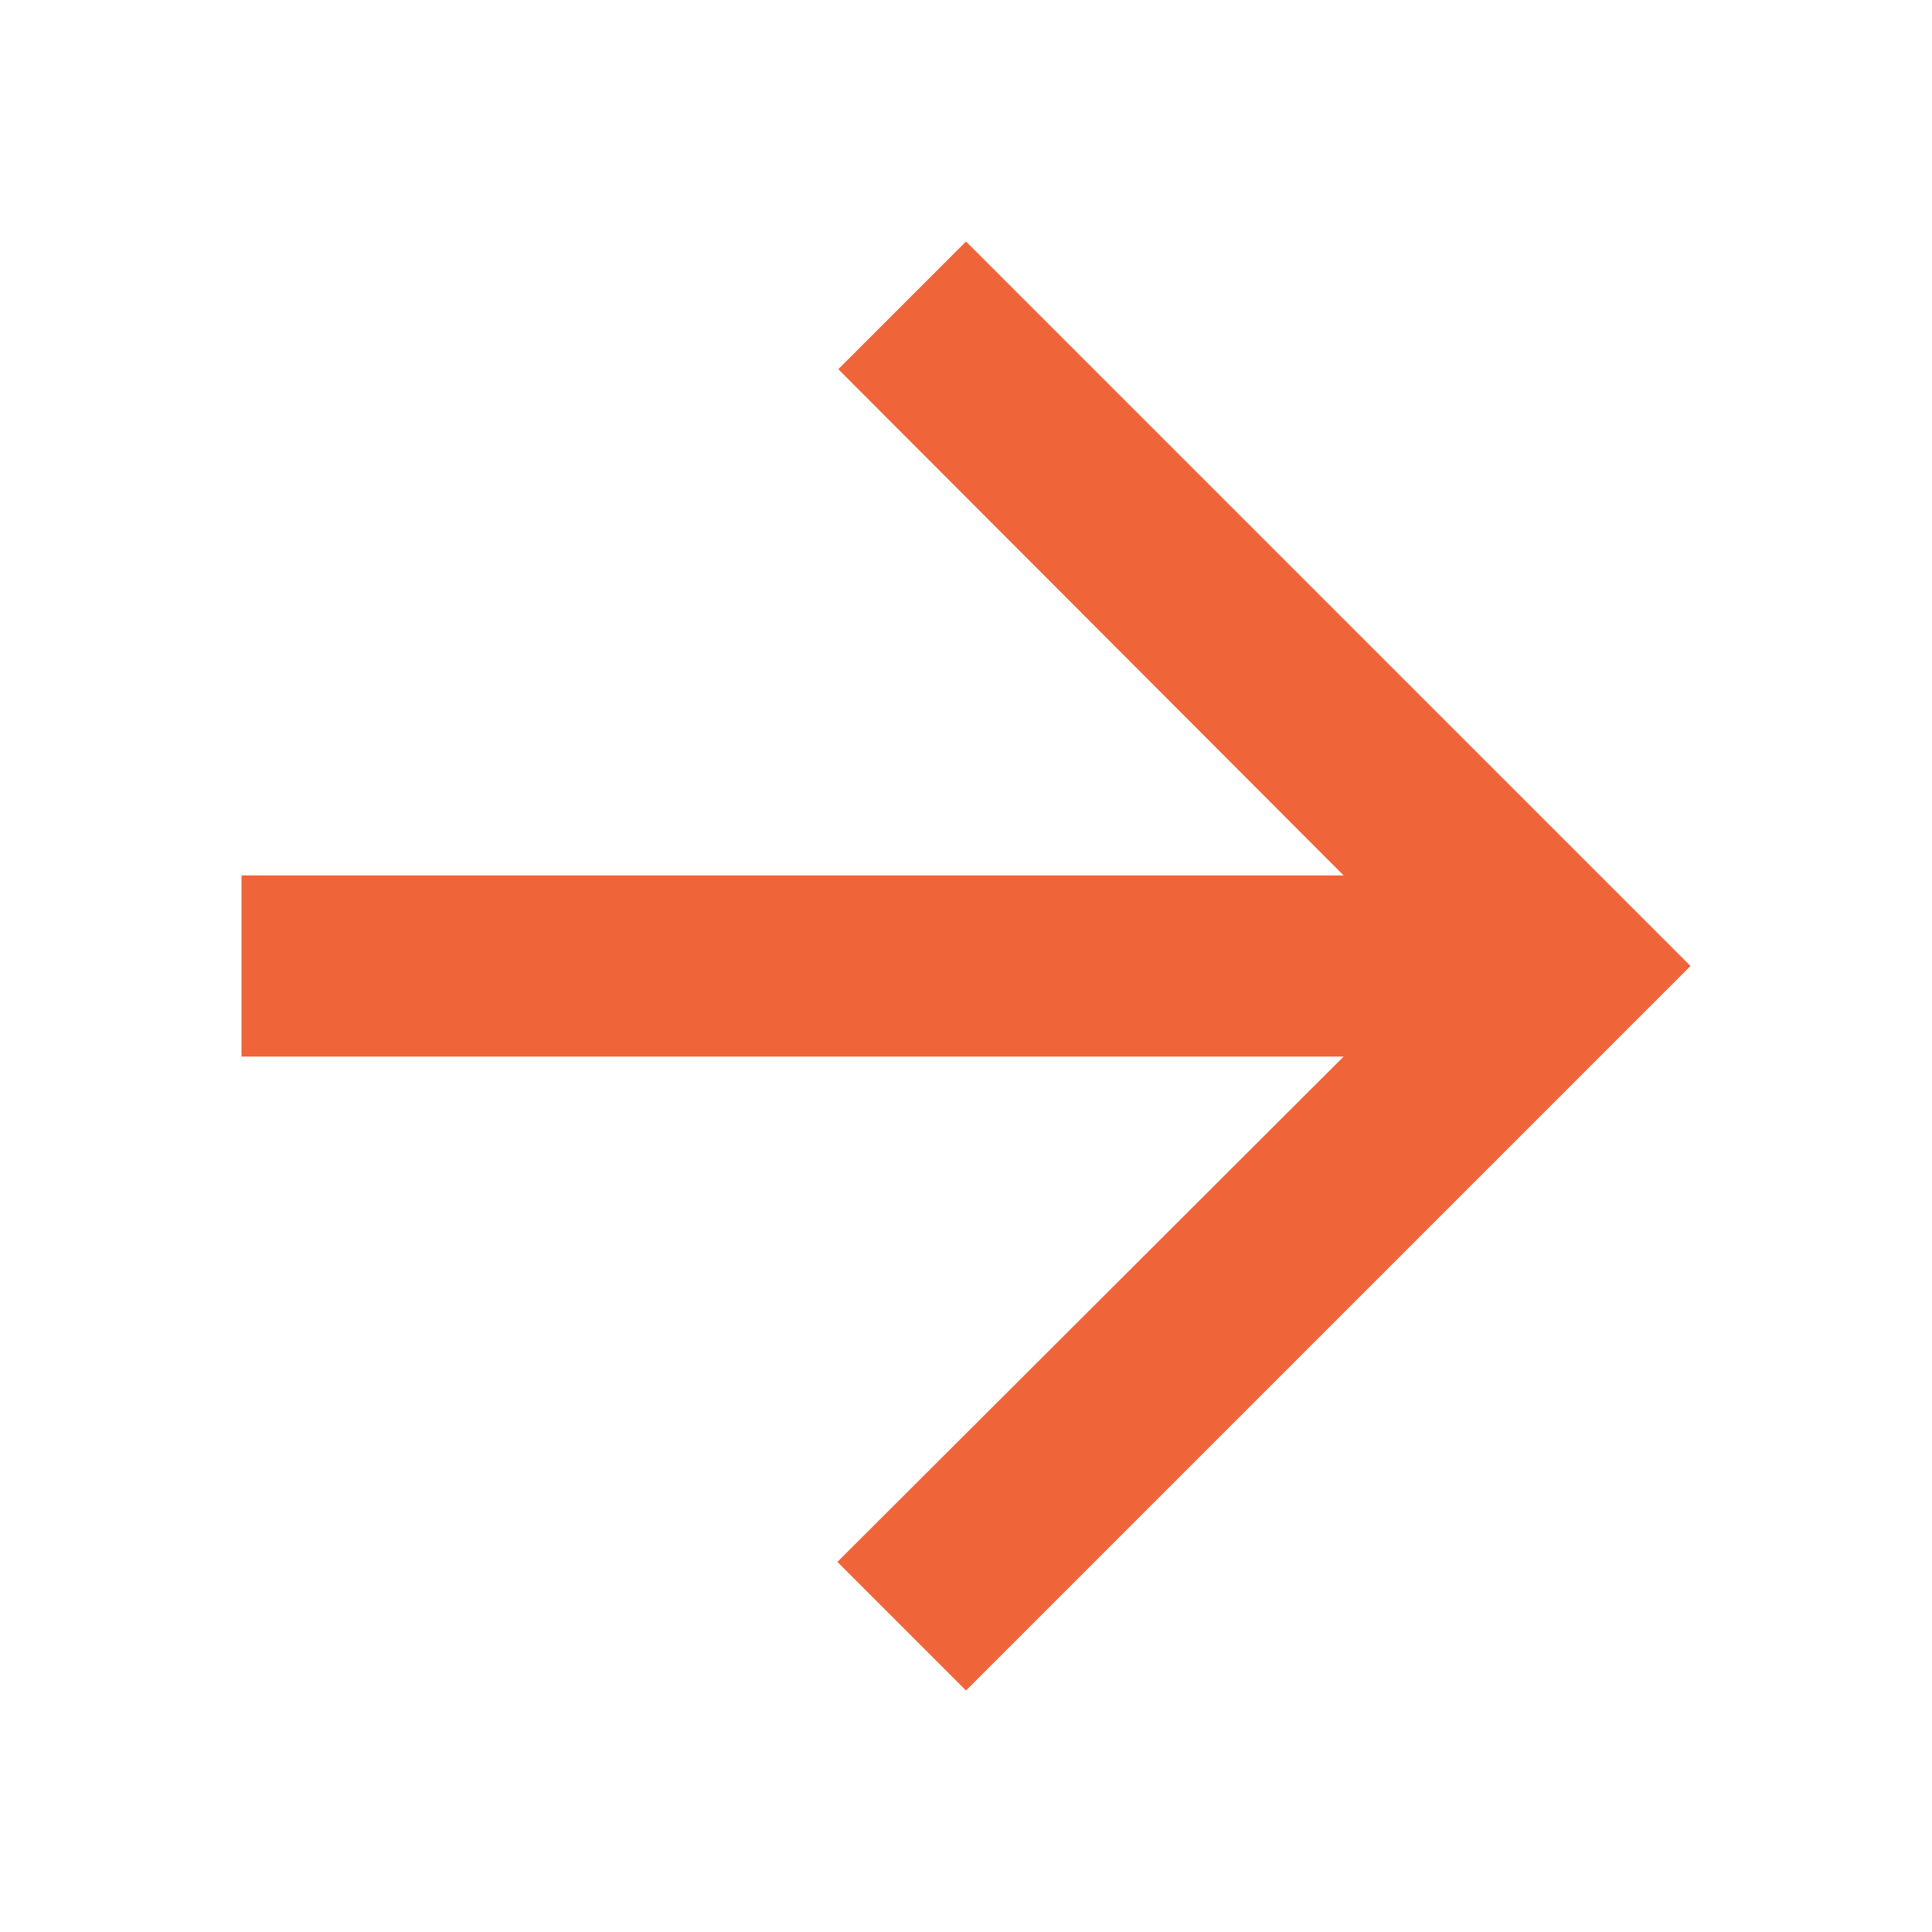 <svg xmlns="http://www.w3.org/2000/svg" width="32" height="32" viewBox="0 0 32 32"><defs><style>.a{fill:none;}.b{fill:#ef6439;}</style></defs><path class="a" d="M0,0H32V32H0Z" transform="translate(0 32) rotate(-90)"/><path class="b" d="M24,12,21.885,9.885,13.5,18.255V0h-3V18.255L2.13,9.87,0,12,12,24Z" transform="translate(4 28) rotate(-90)"/></svg>